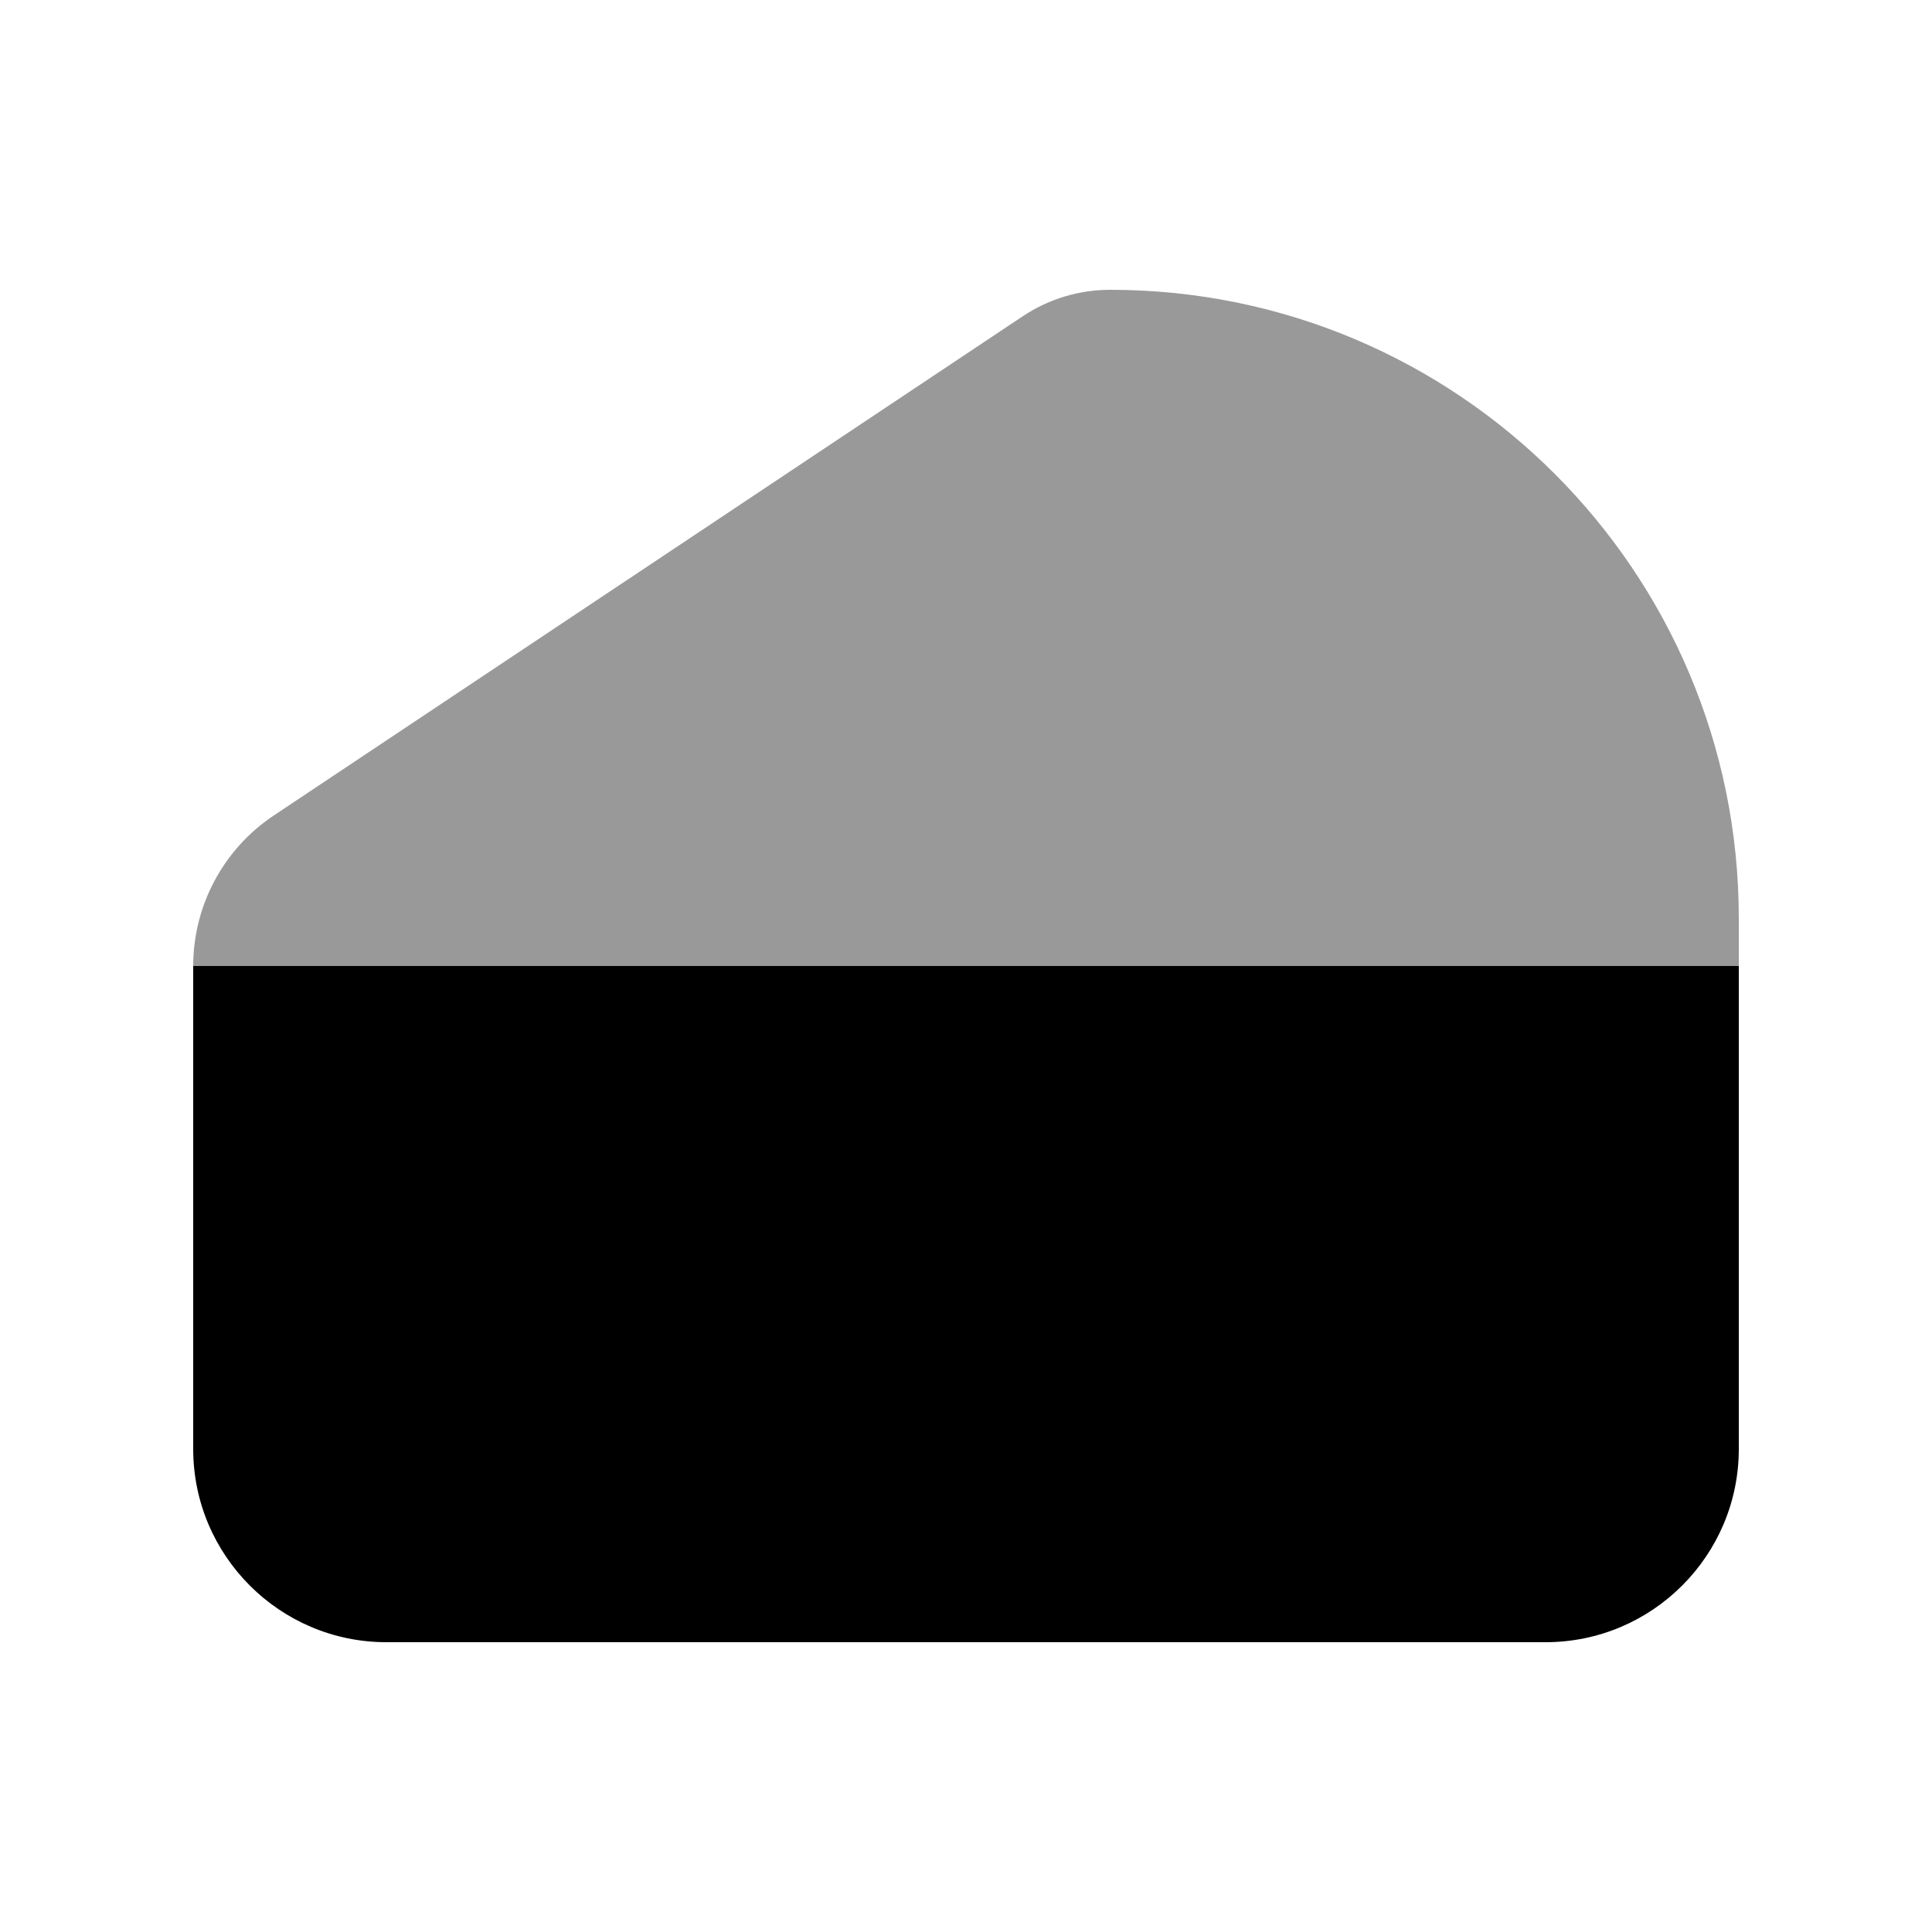 <svg xmlns="http://www.w3.org/2000/svg" viewBox="0 0 640 640"><!--! Font Awesome Pro 7.1.0 by @fontawesome - https://fontawesome.com License - https://fontawesome.com/license (Commercial License) Copyright 2025 Fonticons, Inc. --><path opacity=".4" fill="currentColor" d="M64 320C64 300 74 281.3 90.6 270.2L338.9 104.7C347.5 99 357.5 96 367.8 96C482.8 96 576 189.2 576 304.2L576 320L64 320z"/><path fill="currentColor" d="M64 320L576 320L576 480C576 515.3 547.3 544 512 544L128 544C92.7 544 64 515.3 64 480L64 320z"/></svg>